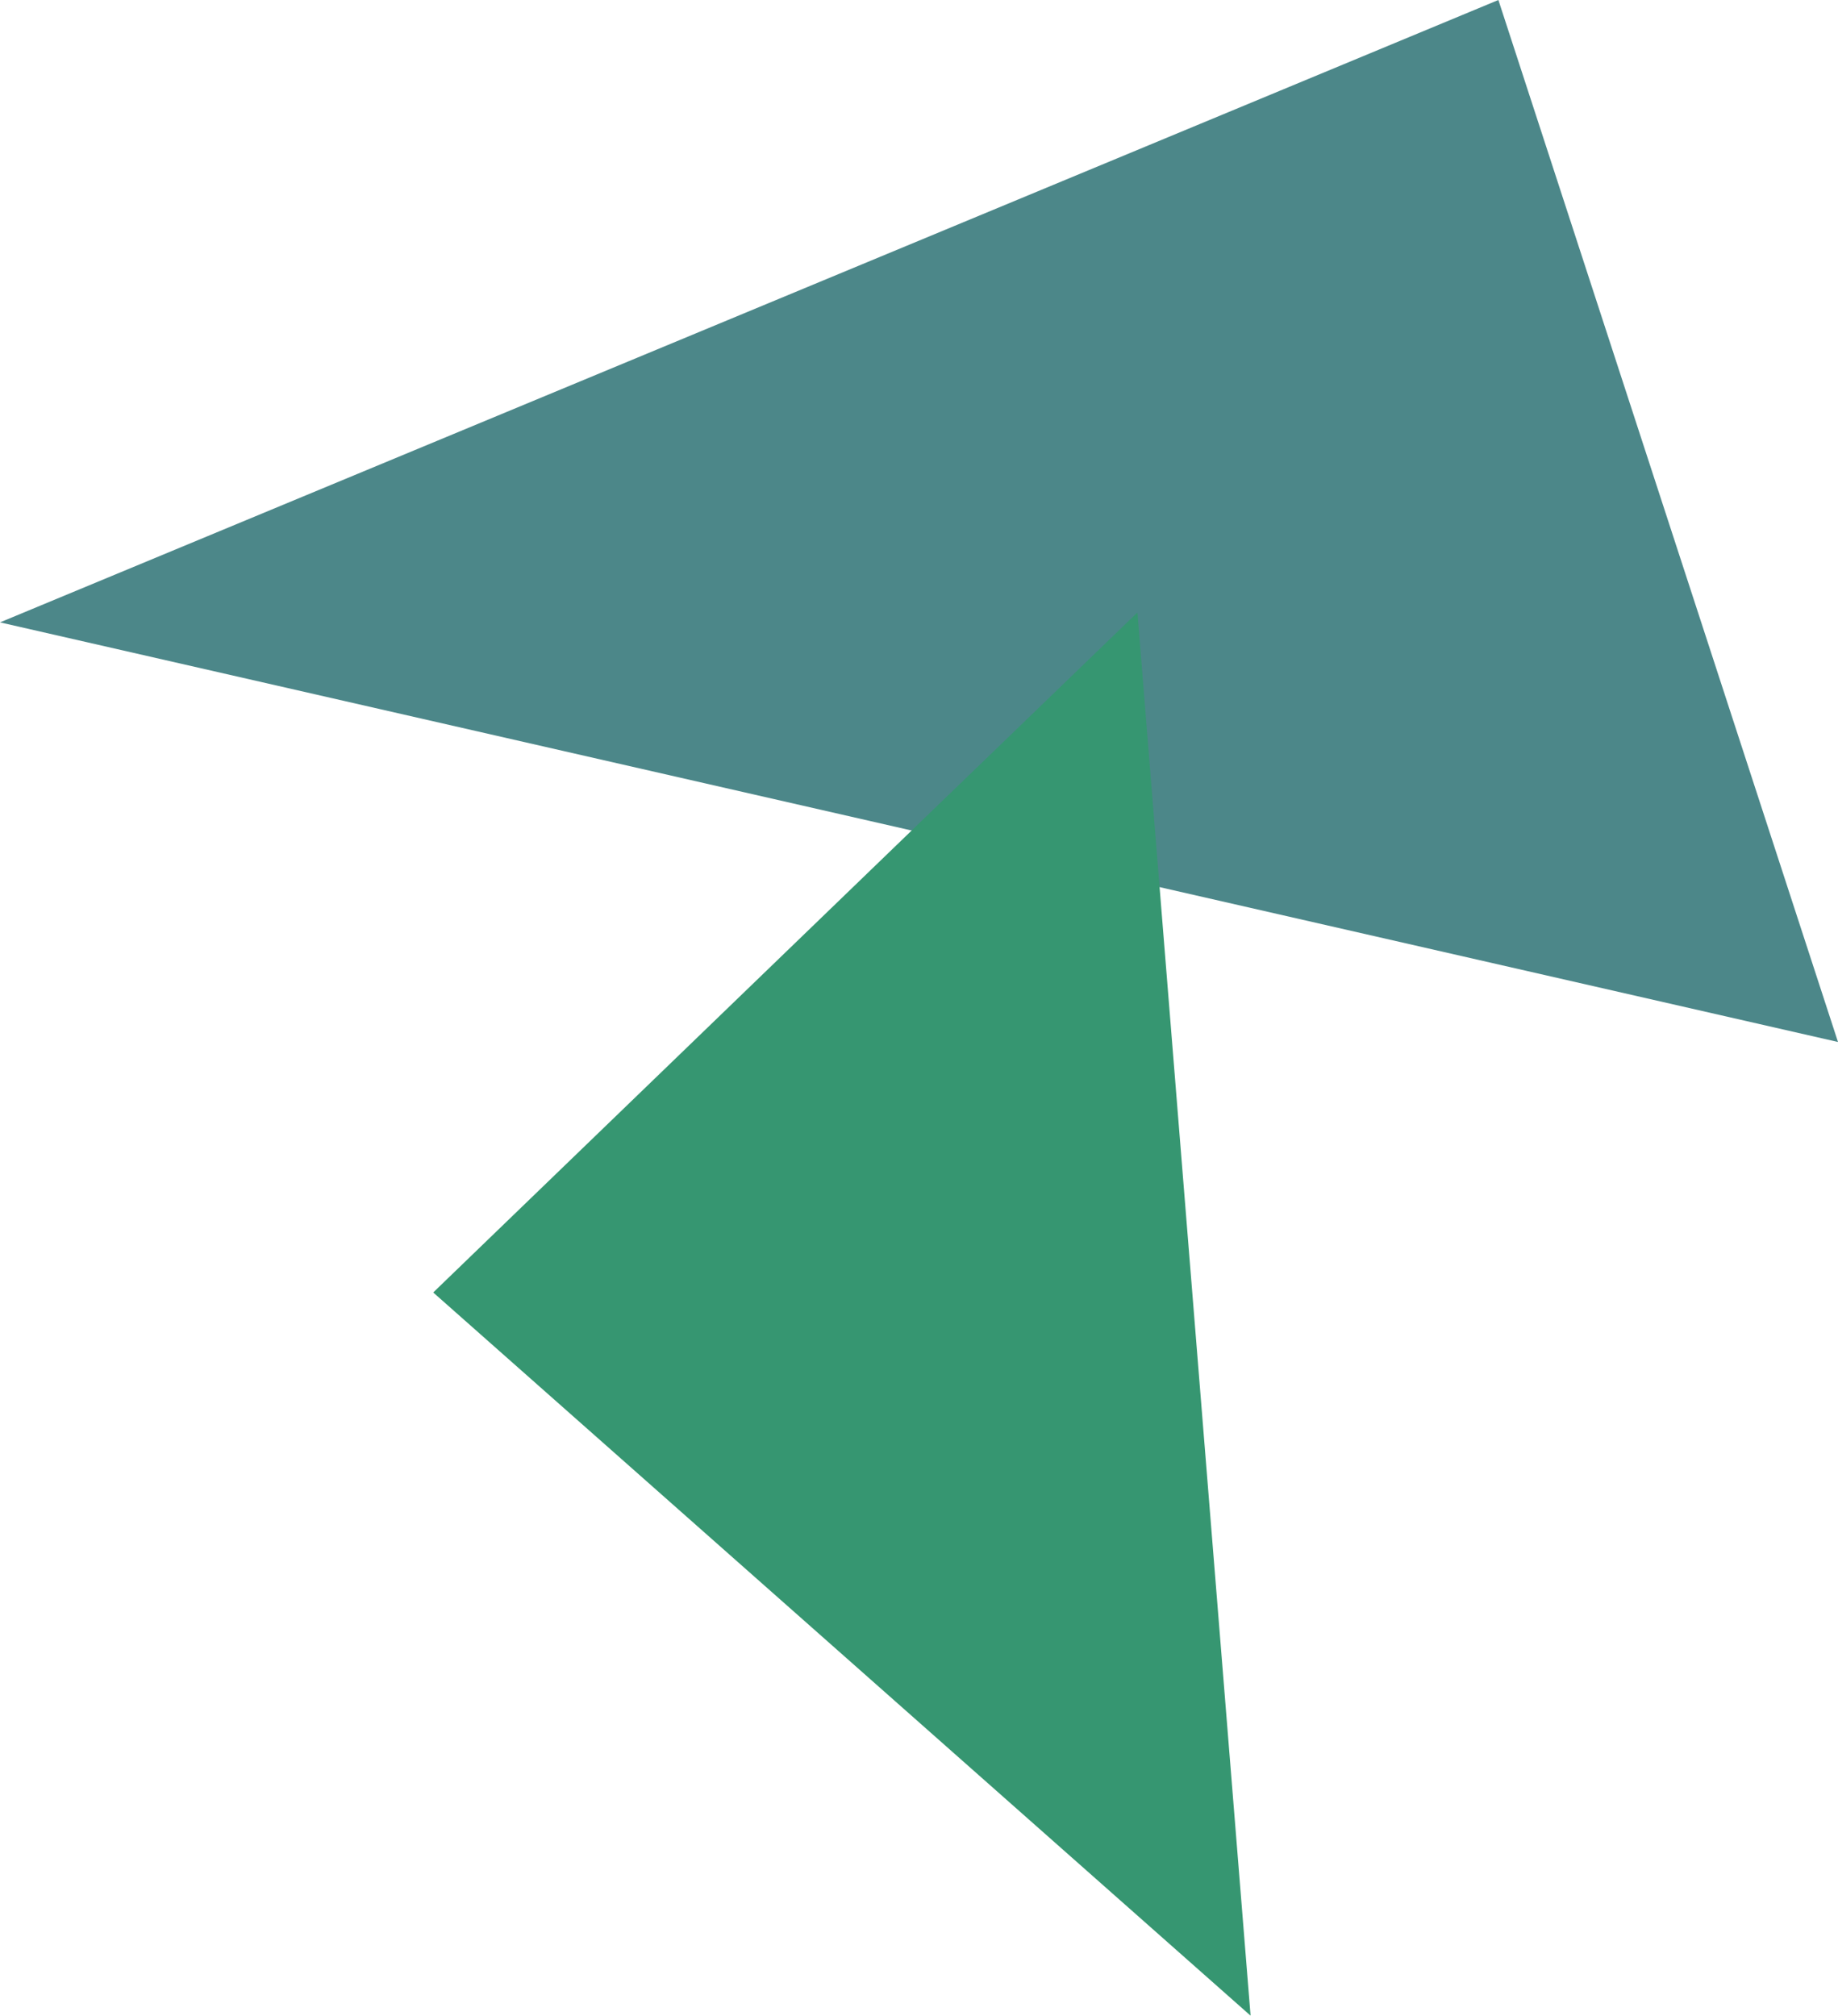 <svg xmlns="http://www.w3.org/2000/svg" width="307.41" height="337.114" viewBox="0 0 307.41 337.114">
  <g id="グループ_11455" data-name="グループ 11455" transform="translate(-1010.154 -3583.271)" opacity="0.8">
    <path id="パス_31017" data-name="パス 31017" d="M-3129.846-6183.639l307.41,70.179-56.8-174.27Z" transform="translate(4140 9871)" fill="#1f696c"/>
    <path id="パス_31018" data-name="パス 31018" d="M-3057.39-6071.567l136.706,120.952-18.922-234.679Z" transform="translate(4140 9871)" fill="#047c4d"/>
  </g>
</svg>
